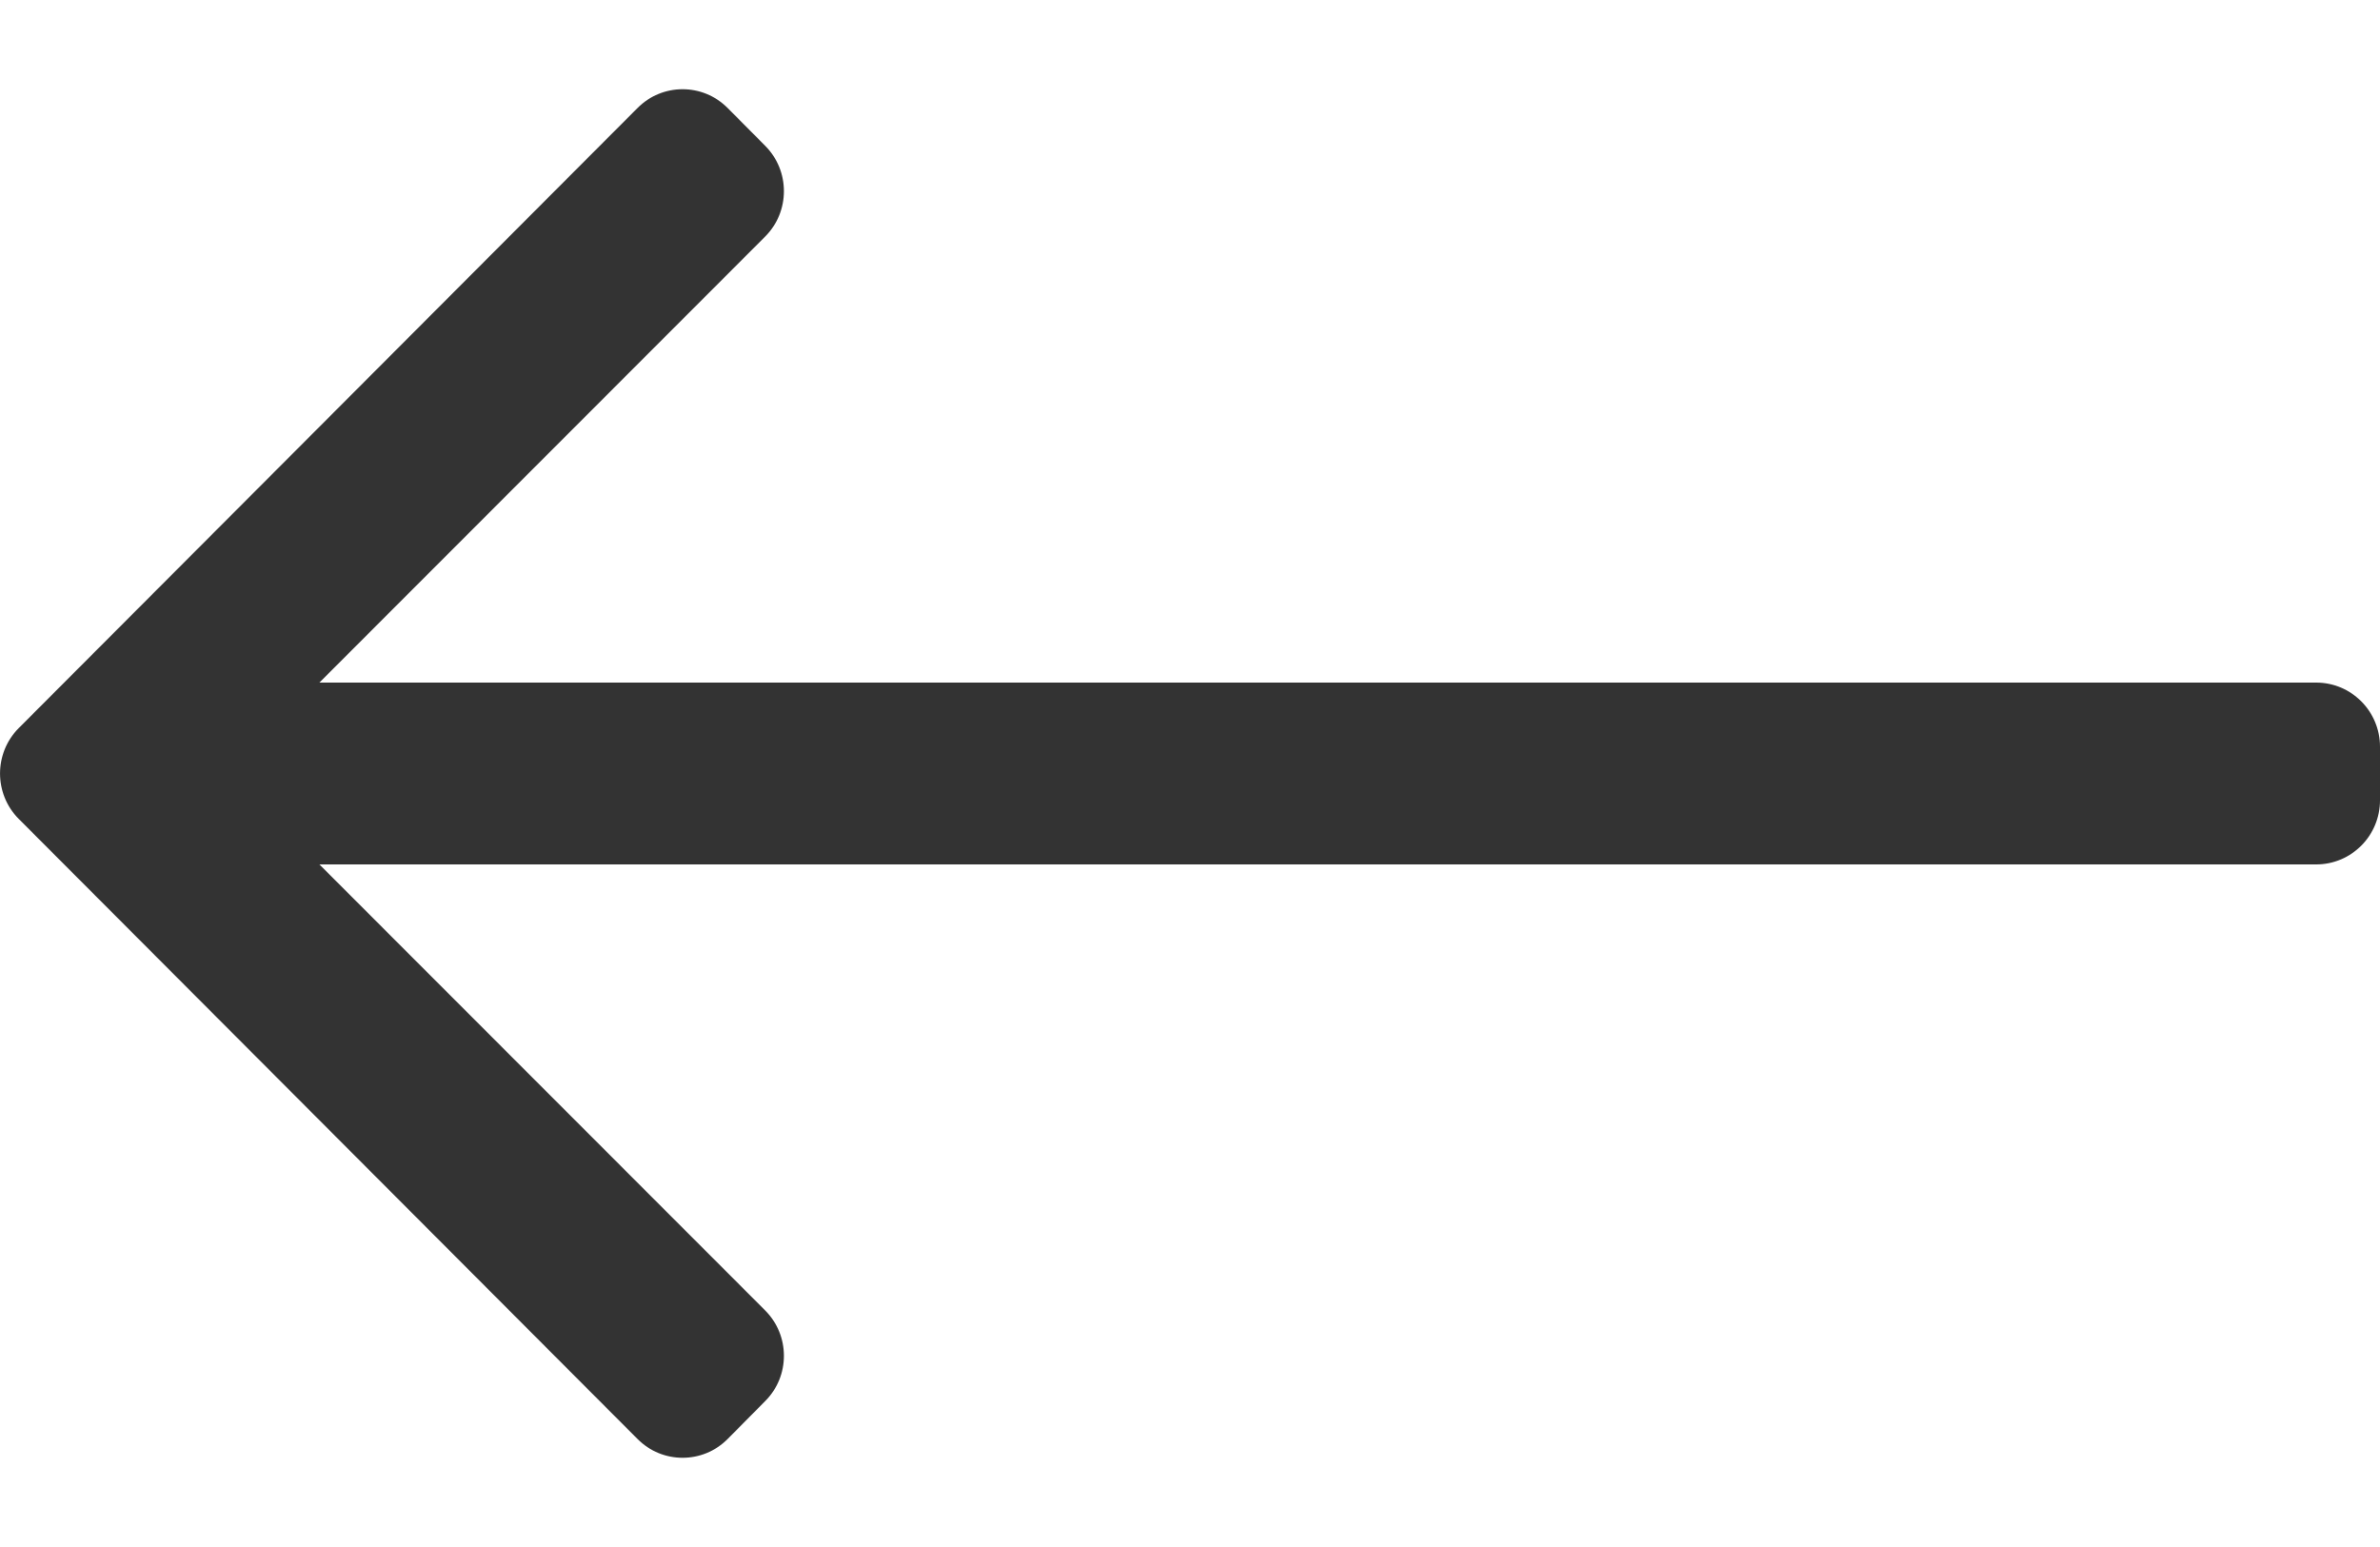 <svg width="20" height="13" viewBox="0 0 20 13" fill="none" xmlns="http://www.w3.org/2000/svg">
    <path d="M6.115 12.092L6.43 11.774C6.64 11.564 6.64 11.223 6.43 11.012L2.684 7.264H19.464C19.76 7.264 20 7.022 20 6.725V6.275C20 5.978 19.76 5.736 19.464 5.736H2.684L6.43 1.988C6.64 1.777 6.64 1.436 6.43 1.225L6.115 0.908C5.906 0.697 5.566 0.697 5.357 0.908L0.157 6.119C-0.052 6.329 -0.052 6.671 0.157 6.881L5.357 12.092C5.566 12.303 5.906 12.303 6.115 12.092Z"
          fill="#333333"/>
</svg>
